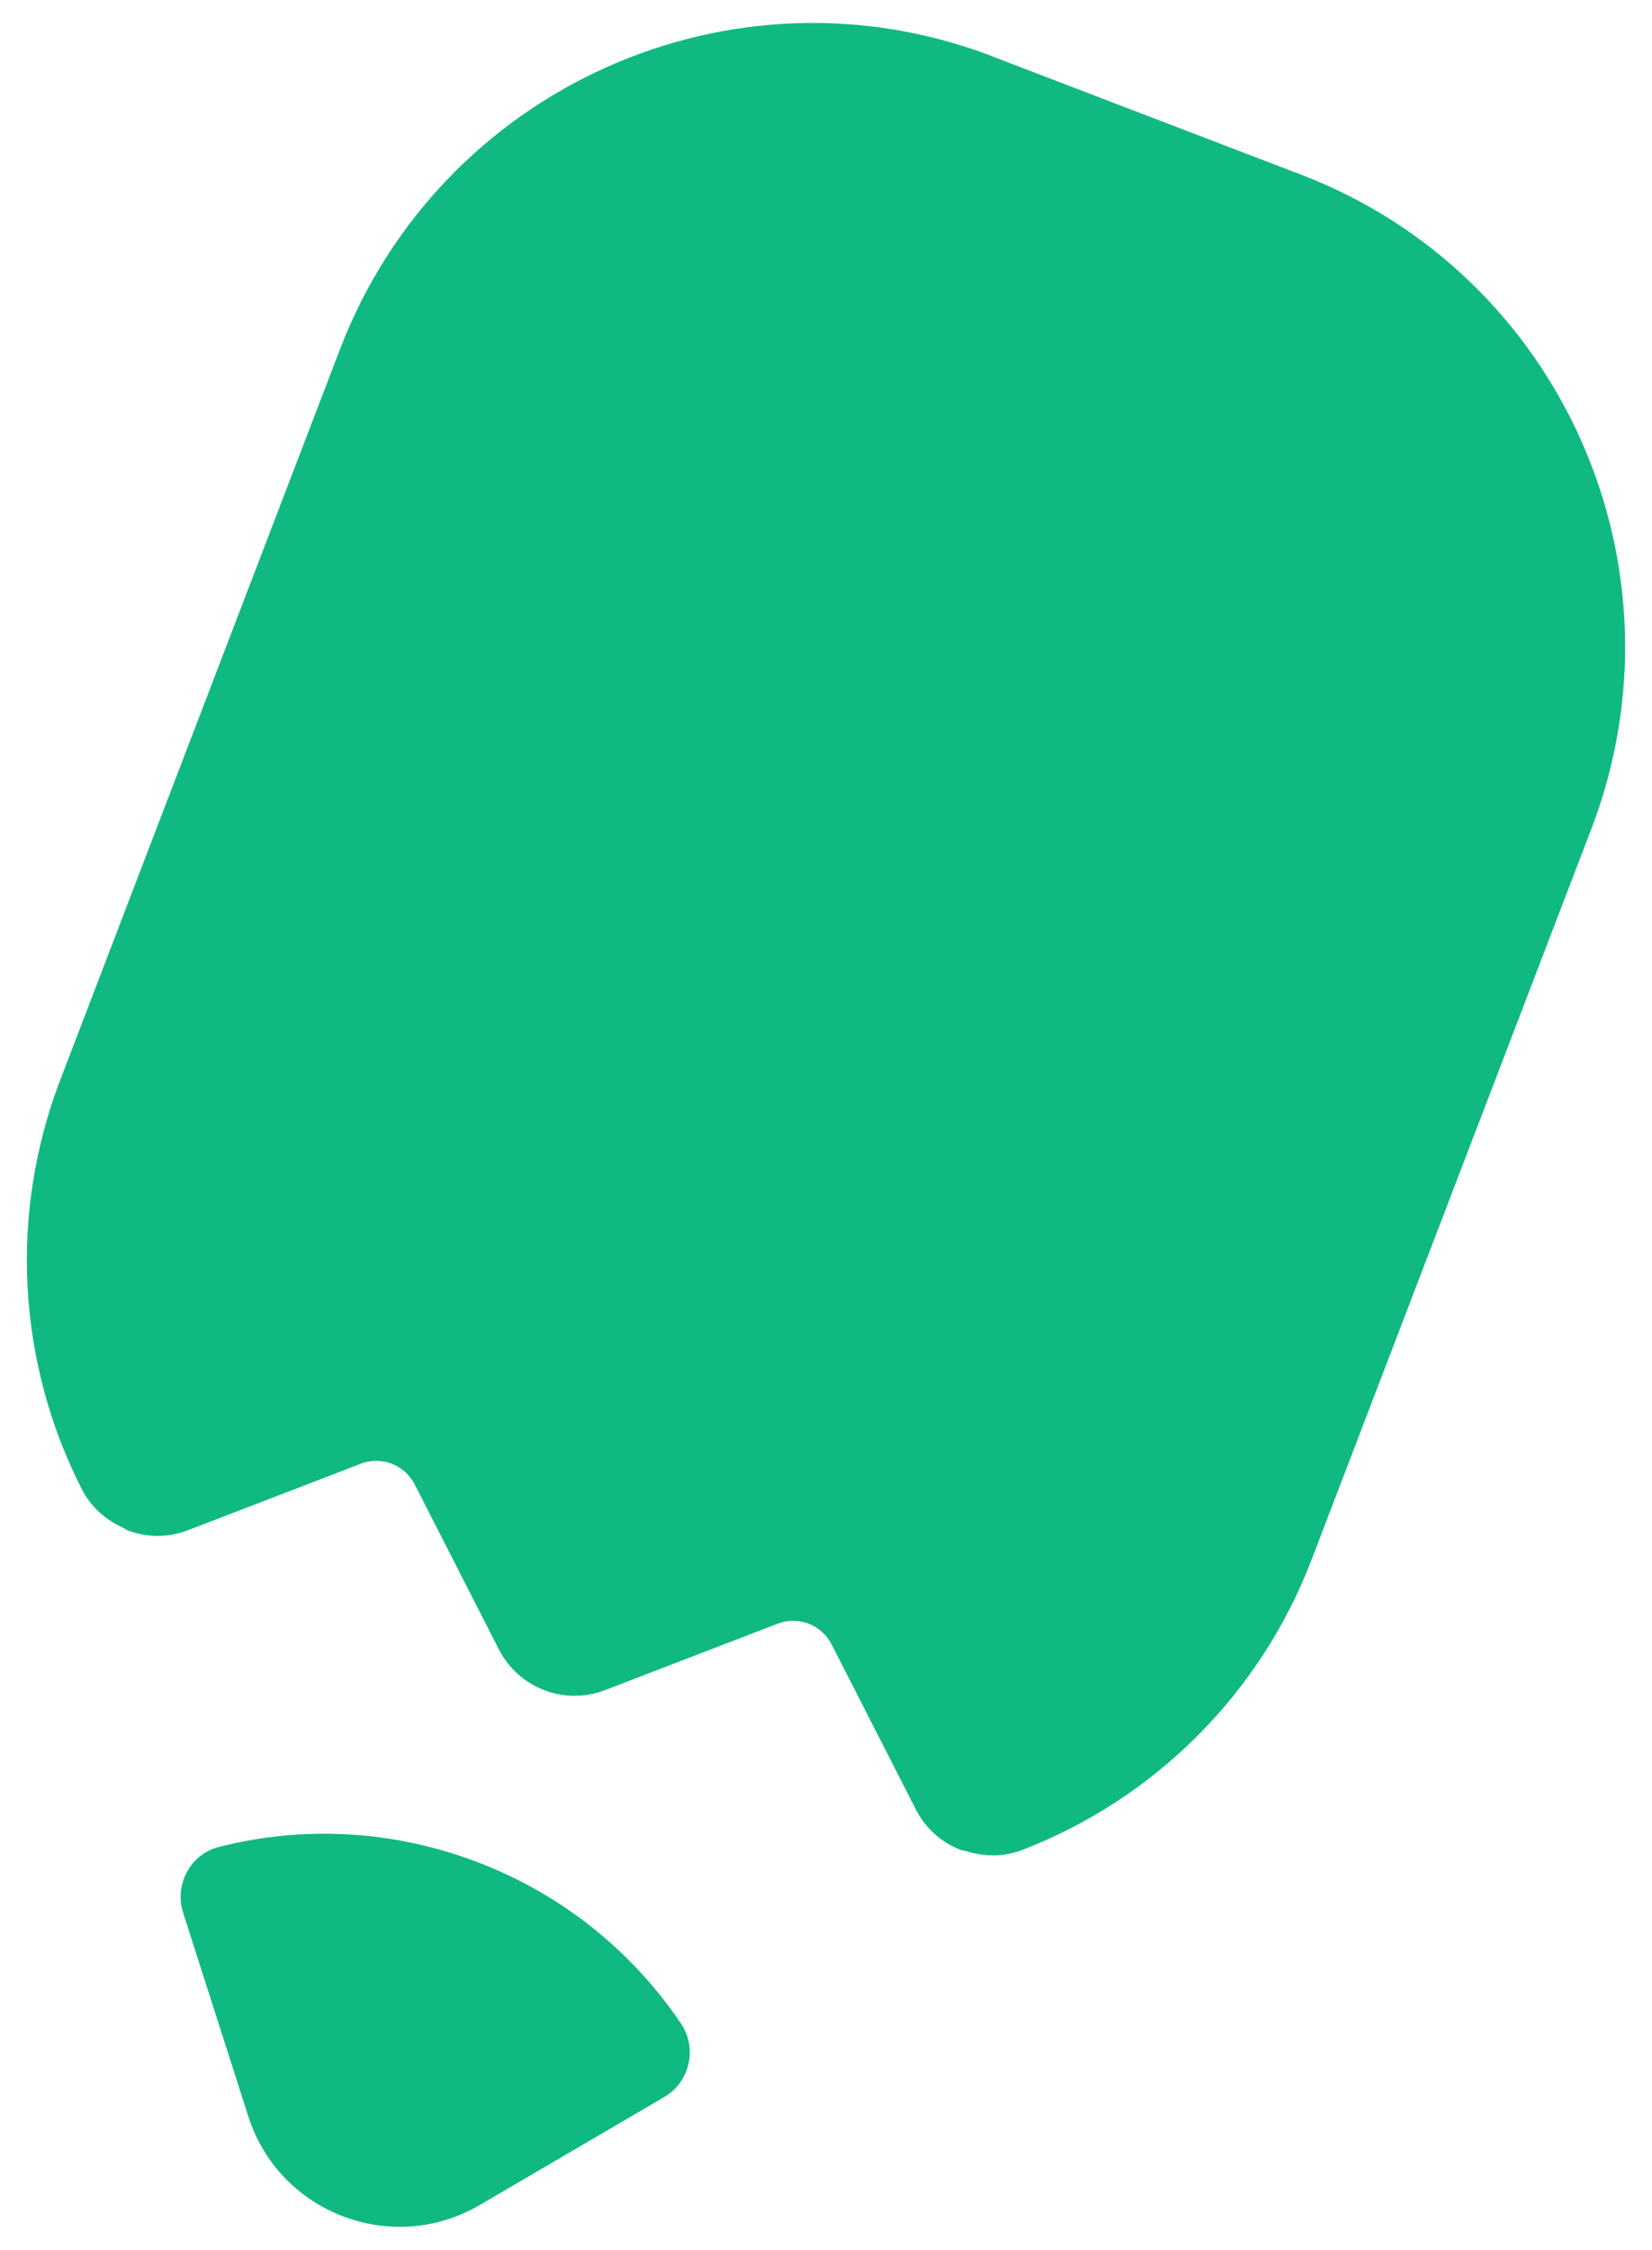 <svg width="36" height="49" viewBox="0 0 36 49" fill="none" xmlns="http://www.w3.org/2000/svg">
<path d="M3.99 41.656C3.795 41.041 4.15 40.379 4.776 40.223C6.584 39.764 8.547 39.844 10.422 40.562C12.29 41.277 13.798 42.53 14.839 44.07C15.202 44.608 15.035 45.347 14.472 45.674L10.454 48.024C8.543 49.141 6.085 48.2 5.411 46.093L3.99 41.656Z" fill="#10B981"/>
<path d="M21.642 1.235L24.997 2.52L28.353 3.804C34.031 5.979 36.86 12.359 34.677 18.057L29.813 30.753L28.58 33.973C27.467 36.878 25.173 39.176 22.268 40.294C21.861 40.449 21.434 40.437 21.043 40.313C21.011 40.301 20.975 40.306 20.943 40.294C20.528 40.134 20.173 39.831 19.958 39.408L18.122 35.813C17.903 35.386 17.396 35.19 16.949 35.362L13.183 36.81C12.301 37.149 11.303 36.766 10.872 35.924L9.037 32.329C8.818 31.902 8.311 31.707 7.864 31.878L4.097 33.327C3.654 33.498 3.188 33.486 2.773 33.327C2.741 33.315 2.717 33.287 2.685 33.275C2.314 33.107 1.987 32.832 1.787 32.441C0.371 29.668 0.199 26.428 1.312 23.523L2.545 20.303L7.409 7.607C9.592 1.909 15.964 -0.948 21.638 1.231L21.642 1.235Z" fill="#10B981"/>
</svg>

